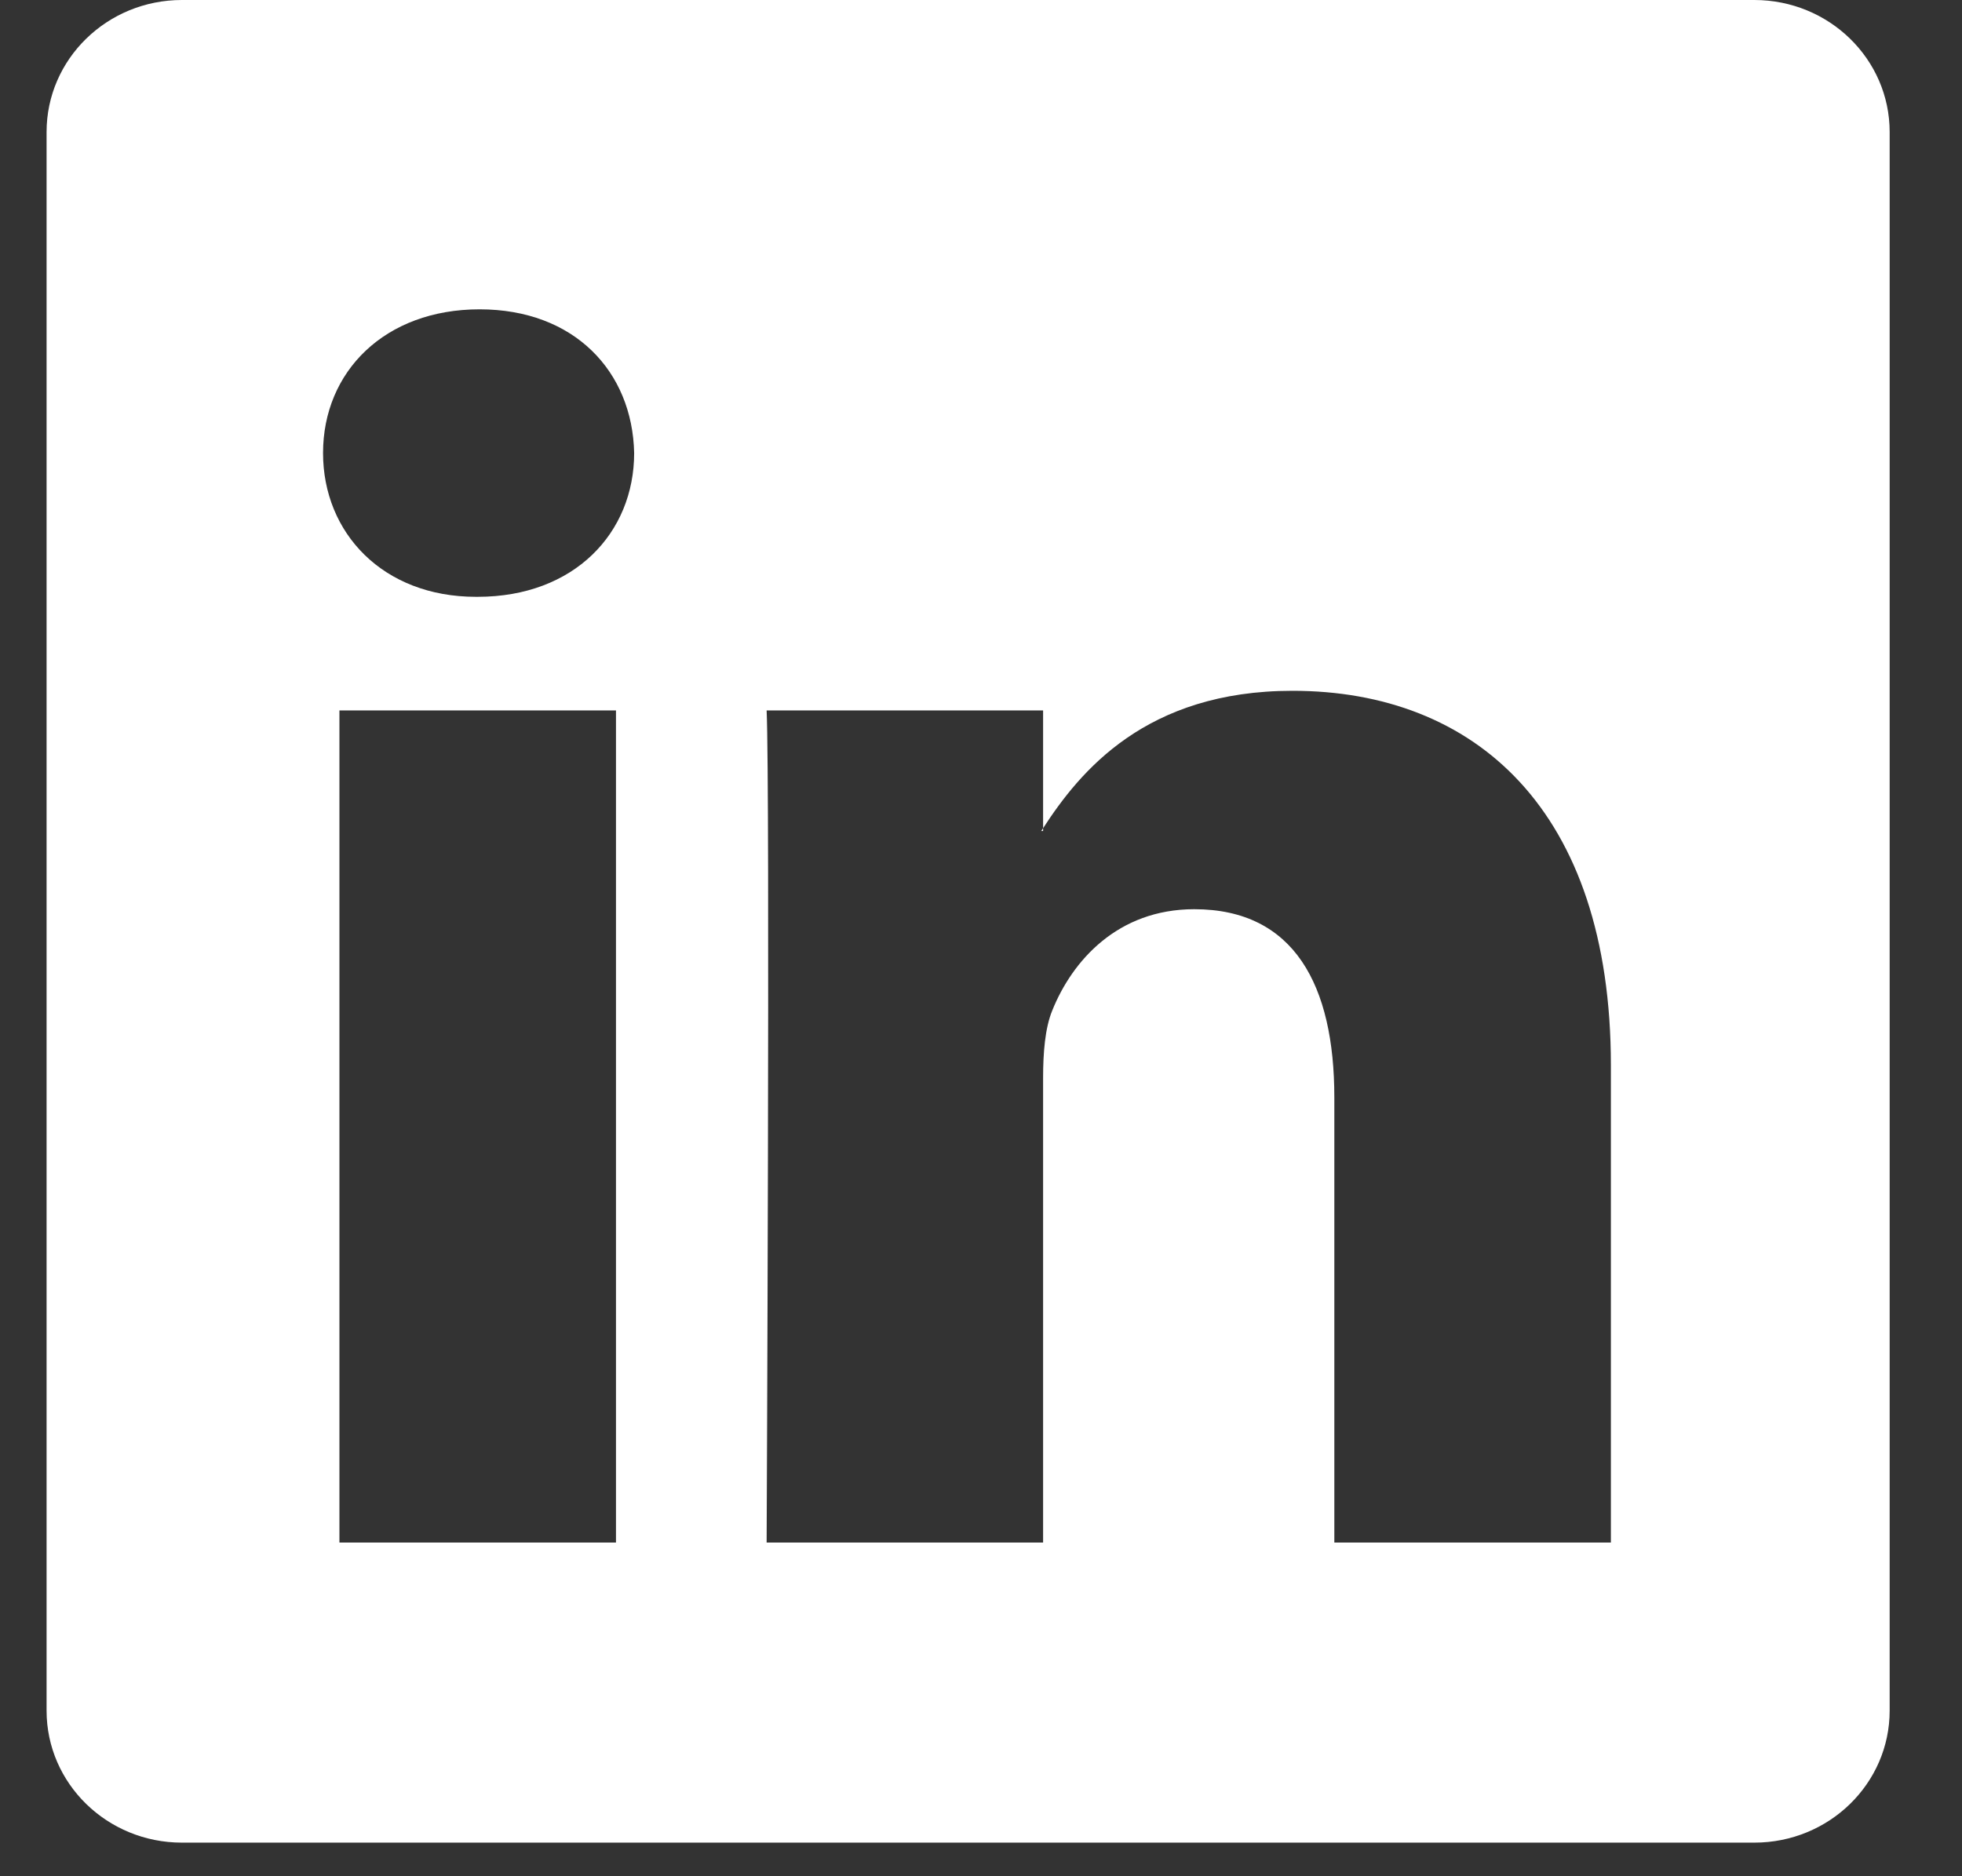  <svg width="23" height="22" viewBox="0 0 23 22" fill="none" xmlns="http://www.w3.org/2000/svg" color="#fff">
  <rect x="0" y="0" width="23" height="22" fill="#333333" stroke="none"/>
  <g clip-path="url(#clip0_247_366)">
    <path
      d="M0.546 1.548C0.546 0.693 1.256 0 2.133 0H20.565C21.442 0 22.152 0.693 22.152 1.548V20.058C22.152 20.913 21.442 21.606 20.565 21.606H2.133C1.256 21.606 0.546 20.913 0.546 20.058V1.548ZM7.221 18.087V8.33H3.979V18.087H7.221ZM5.6 6.998C6.731 6.998 7.434 6.25 7.434 5.312C7.414 4.355 6.732 3.627 5.622 3.627C4.512 3.627 3.787 4.356 3.787 5.312C3.787 6.25 4.49 6.998 5.579 6.998H5.6ZM12.228 18.087V12.638C12.228 12.347 12.25 12.055 12.336 11.847C12.57 11.265 13.103 10.661 14 10.661C15.173 10.661 15.642 11.555 15.642 12.868V18.087H18.884V12.491C18.884 9.493 17.285 8.1 15.152 8.1C13.431 8.1 12.66 9.045 12.228 9.711V9.744H12.206L12.228 9.711V8.33H8.987C9.028 9.246 8.987 18.087 8.987 18.087H12.228Z"
      fill="currentColor" />
  </g>
  <defs>
    <clipPath id="clip0_247_366">
      <rect width="21.606" height="21.606" fill="currentColor" transform="translate(0.546)" />
    </clipPath>
  </defs>
</svg>